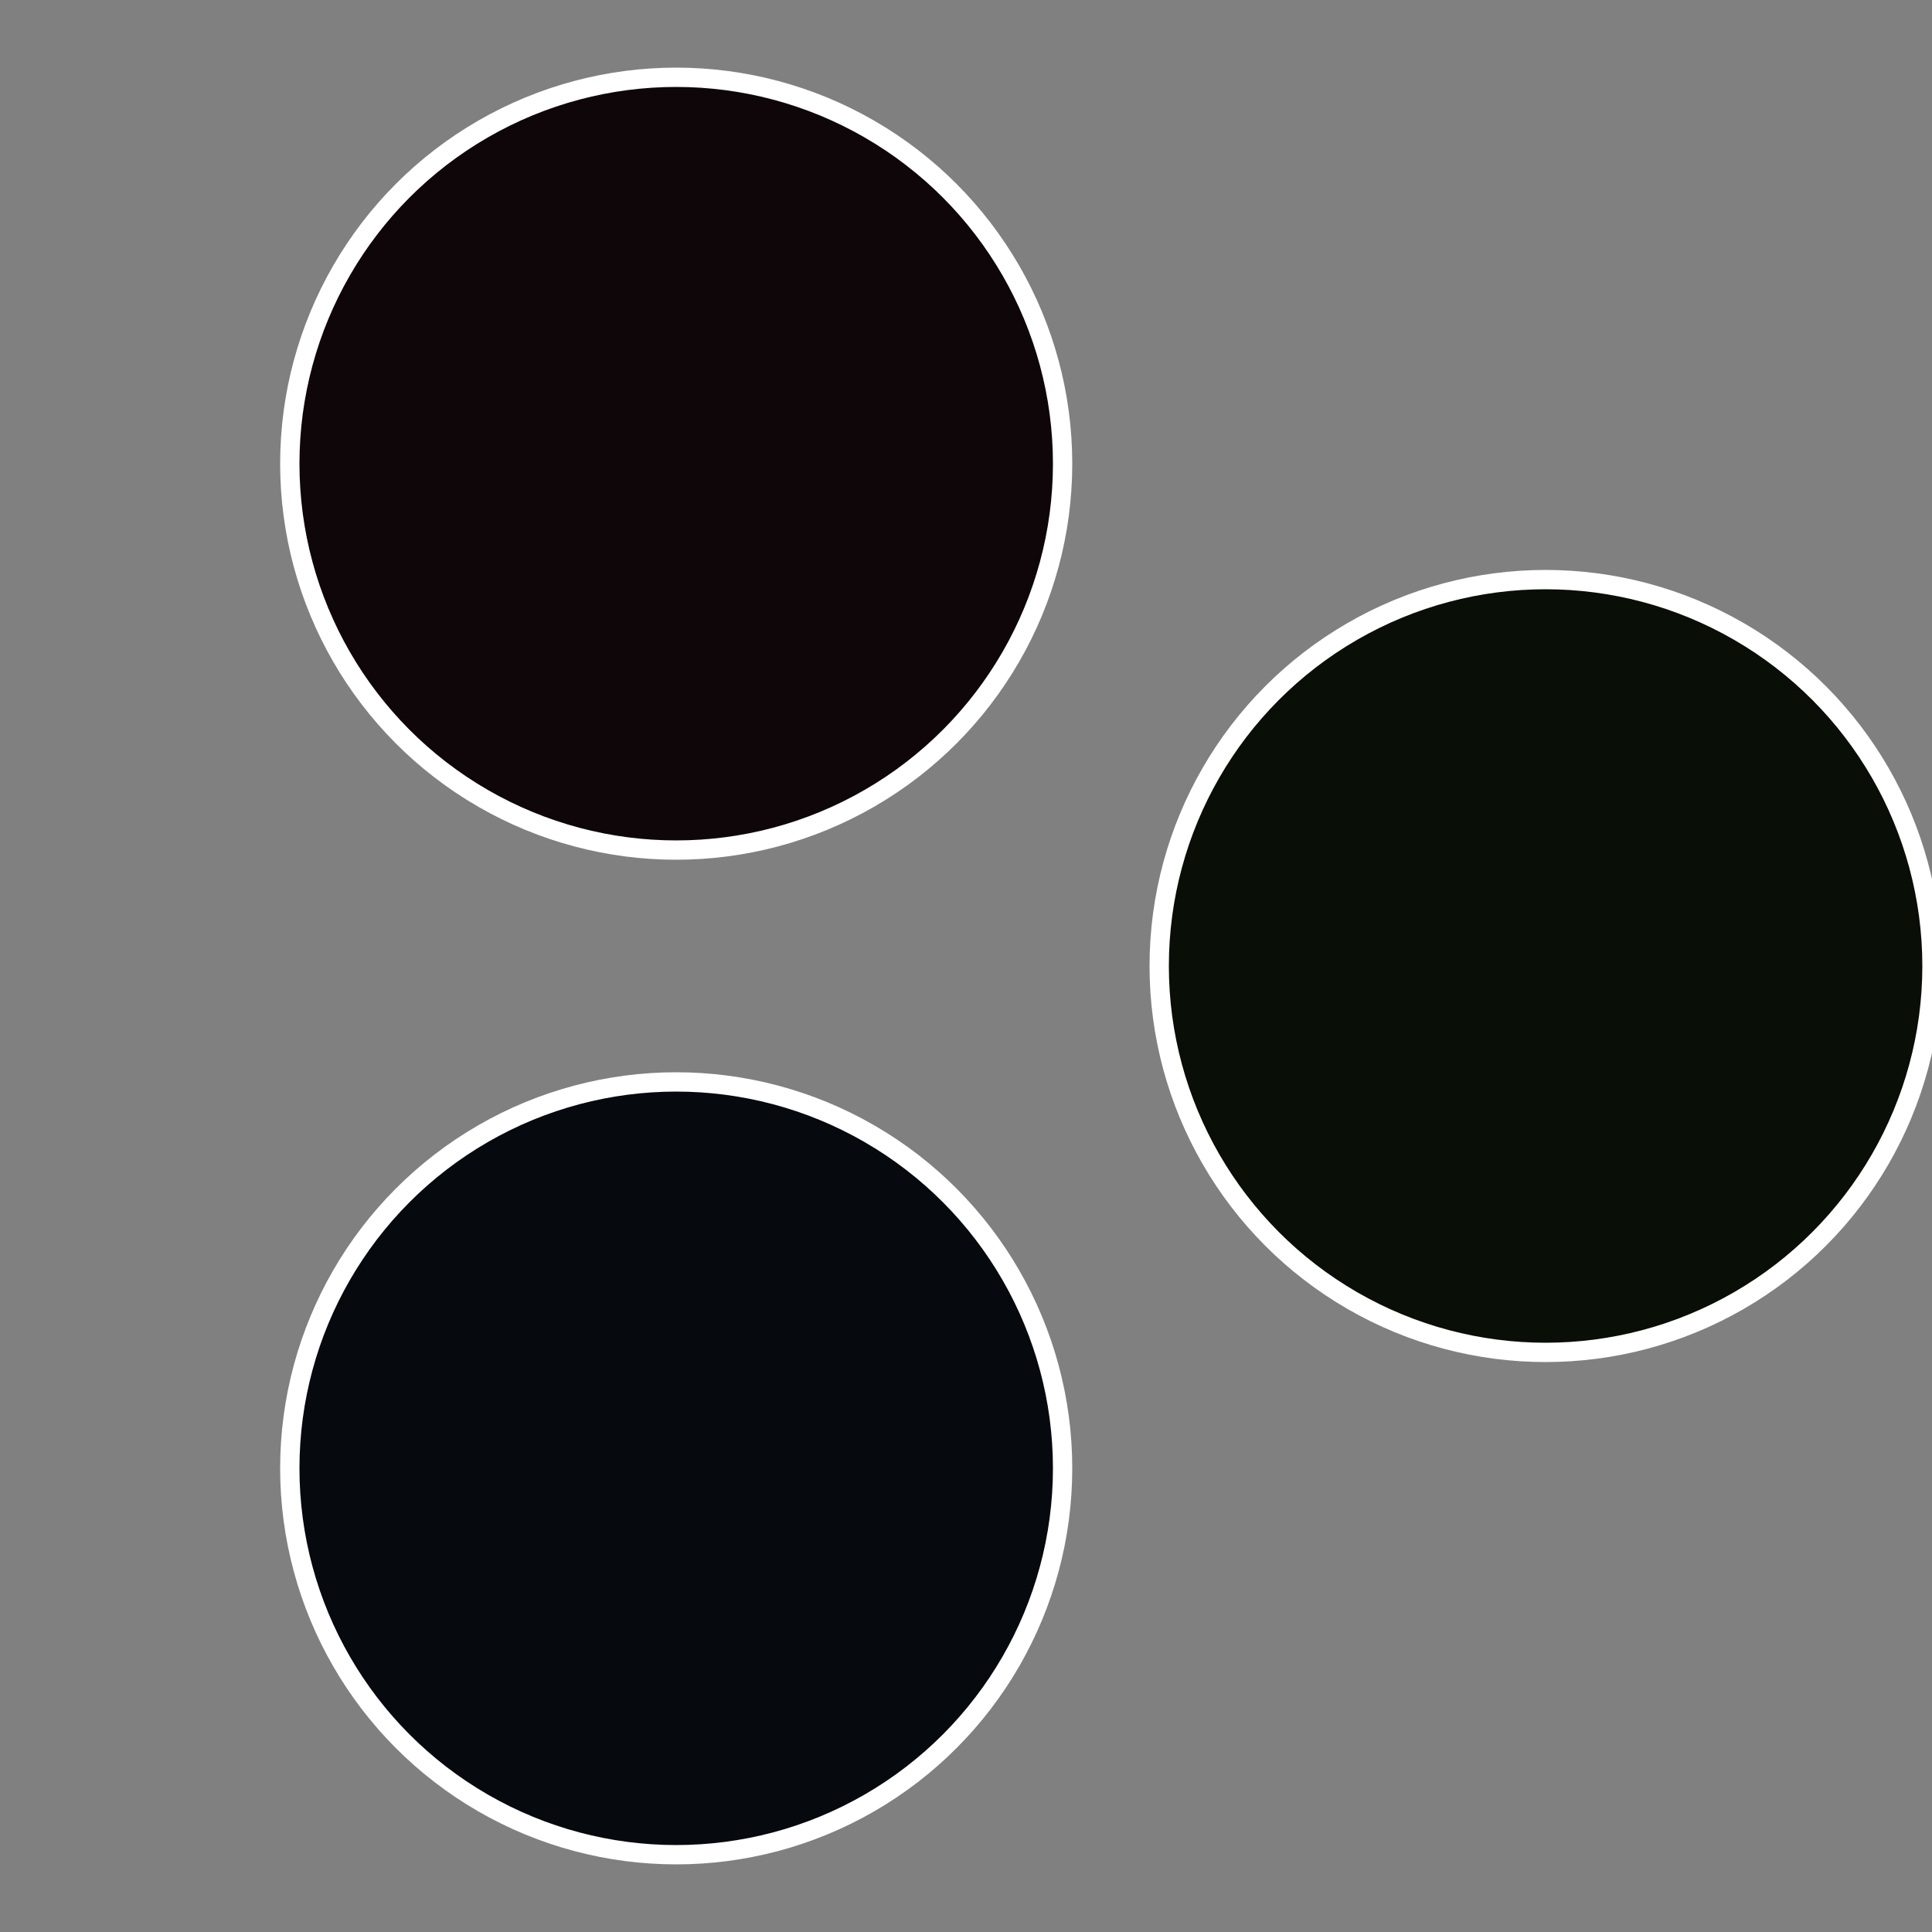 <?xml version="1.0" standalone="no"?>
<svg width="500" height="500" viewBox="-1 -1 2 2" xmlns="http://www.w3.org/2000/svg">
 
                <rect x="-1" y="-1" width="2" height="2" fill="#808080" stroke="none"/>
 
                <circle cx="0.6" cy="0" r="0.4" fill="#090e06" stroke="#fff" stroke-width="1%" />
             
                <circle cx="-0.3" cy="0.52" r="0.4" fill="#06090e" stroke="#fff" stroke-width="1%" />
             
                <circle cx="-0.3" cy="-0.52" r="0.4" fill="#0e0609" stroke="#fff" stroke-width="1%" />
            </svg>
